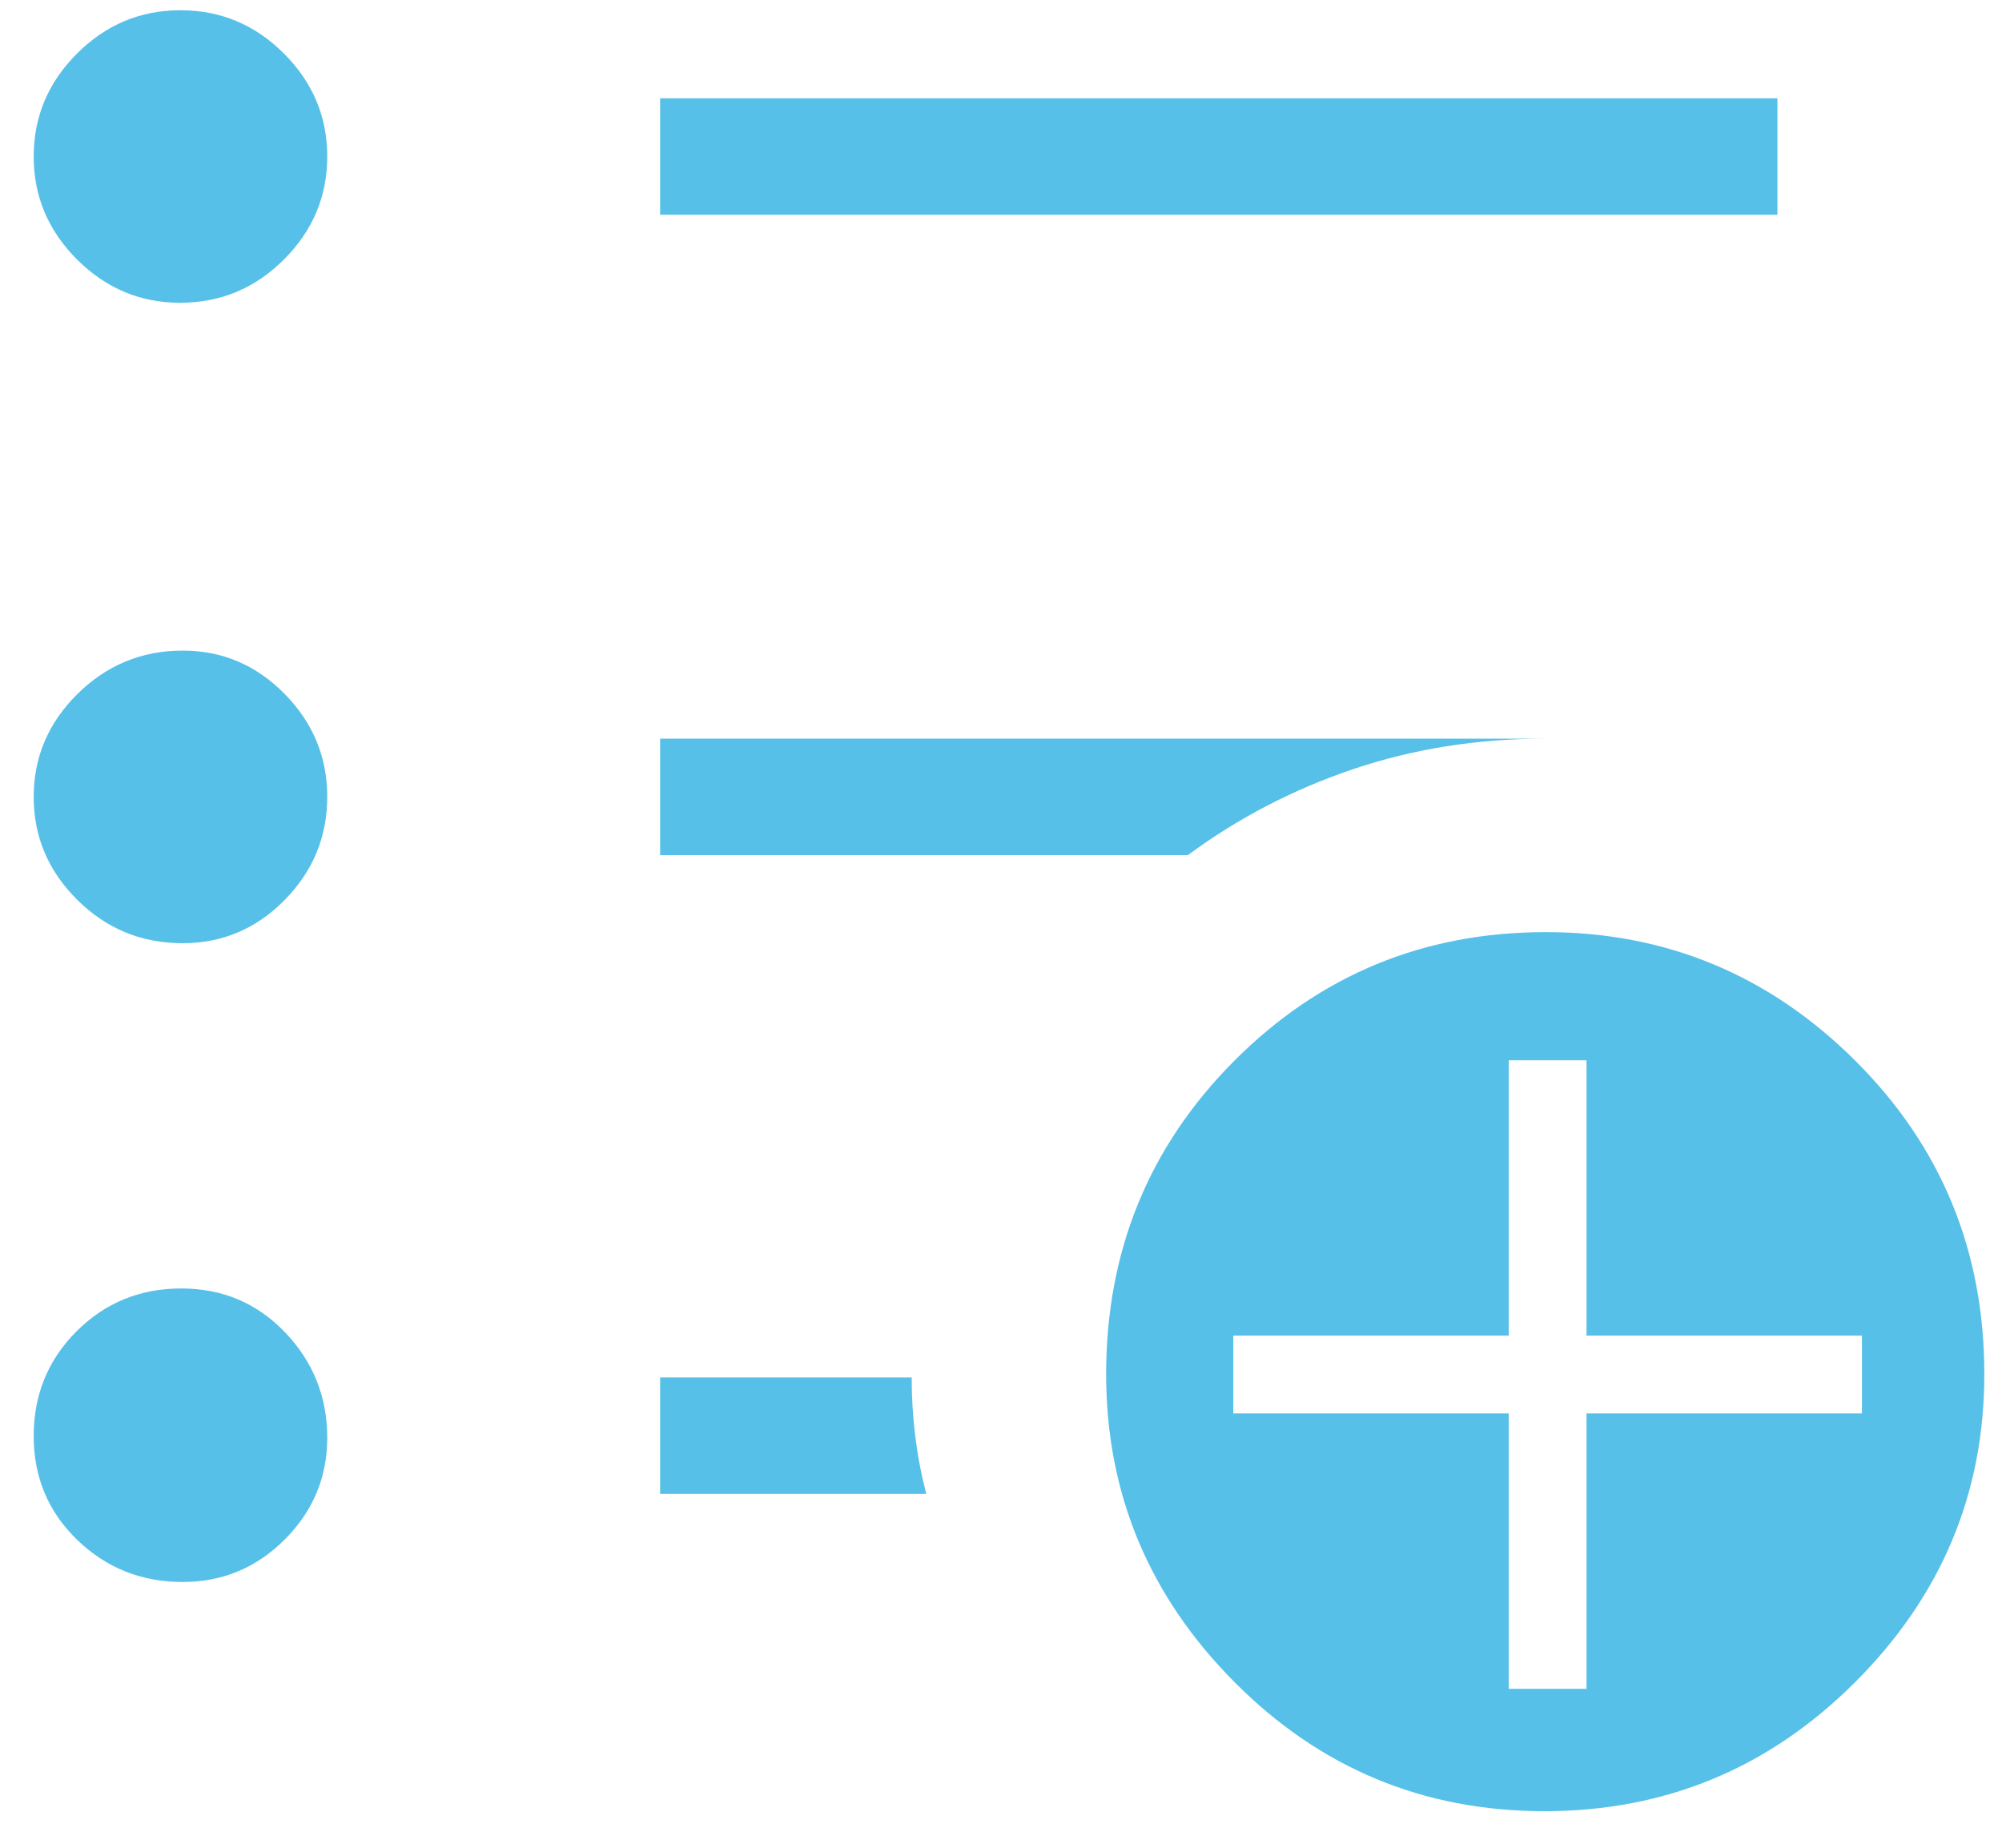 <svg width="52" height="48" viewBox="0 0 52 48" fill="none" xmlns="http://www.w3.org/2000/svg">
<path d="M39.188 43.871H41.208V36.717H48.362V34.696H41.208V27.543H39.188V34.696H32.034V36.717H39.188V43.871ZM40.115 47.05C36.97 47.05 34.286 45.932 32.064 43.696C29.842 41.461 28.731 38.795 28.731 35.699C28.731 32.495 29.842 29.78 32.063 27.553C34.285 25.327 36.98 24.214 40.148 24.214C43.272 24.214 45.952 25.327 48.188 27.553C50.423 29.78 51.541 32.495 51.541 35.699C51.541 38.795 50.423 41.461 48.188 43.696C45.952 45.932 43.261 47.05 40.115 47.05ZM17.146 5.578V2.553H46.167V5.578H17.146ZM4.744 41.096C3.674 41.096 2.762 40.732 2.007 40.004C1.252 39.275 0.875 38.375 0.875 37.304C0.875 36.233 1.246 35.326 1.988 34.584C2.731 33.842 3.637 33.471 4.708 33.471C5.779 33.471 6.679 33.852 7.408 34.615C8.136 35.379 8.5 36.291 8.5 37.35C8.5 38.373 8.133 39.254 7.397 39.991C6.661 40.728 5.777 41.096 4.744 41.096ZM4.744 24.502C3.674 24.502 2.762 24.126 2.007 23.376C1.252 22.626 0.875 21.734 0.875 20.701C0.875 19.669 1.254 18.777 2.012 18.027C2.771 17.277 3.682 16.901 4.746 16.901C5.775 16.901 6.657 17.277 7.394 18.027C8.132 18.777 8.5 19.669 8.5 20.701C8.5 21.734 8.133 22.626 7.397 23.376C6.661 24.126 5.777 24.502 4.744 24.502ZM4.675 7.865C3.642 7.865 2.751 7.49 2 6.74C1.25 5.99 0.875 5.098 0.875 4.066C0.875 3.033 1.25 2.141 2 1.391C2.751 0.641 3.646 0.266 4.688 0.266C5.729 0.266 6.625 0.641 7.375 1.391C8.125 2.141 8.5 3.033 8.5 4.066C8.5 5.098 8.126 5.99 7.376 6.74C6.627 7.49 5.727 7.865 4.675 7.865ZM17.146 38.809V35.783H23.68C23.68 36.307 23.711 36.82 23.775 37.325C23.838 37.829 23.933 38.324 24.059 38.809H17.146ZM17.146 22.214V19.189H40.136C38.373 19.189 36.711 19.453 35.148 19.98C33.586 20.508 32.155 21.252 30.854 22.214H17.146Z" fill="#57C0E8"/>
</svg>
